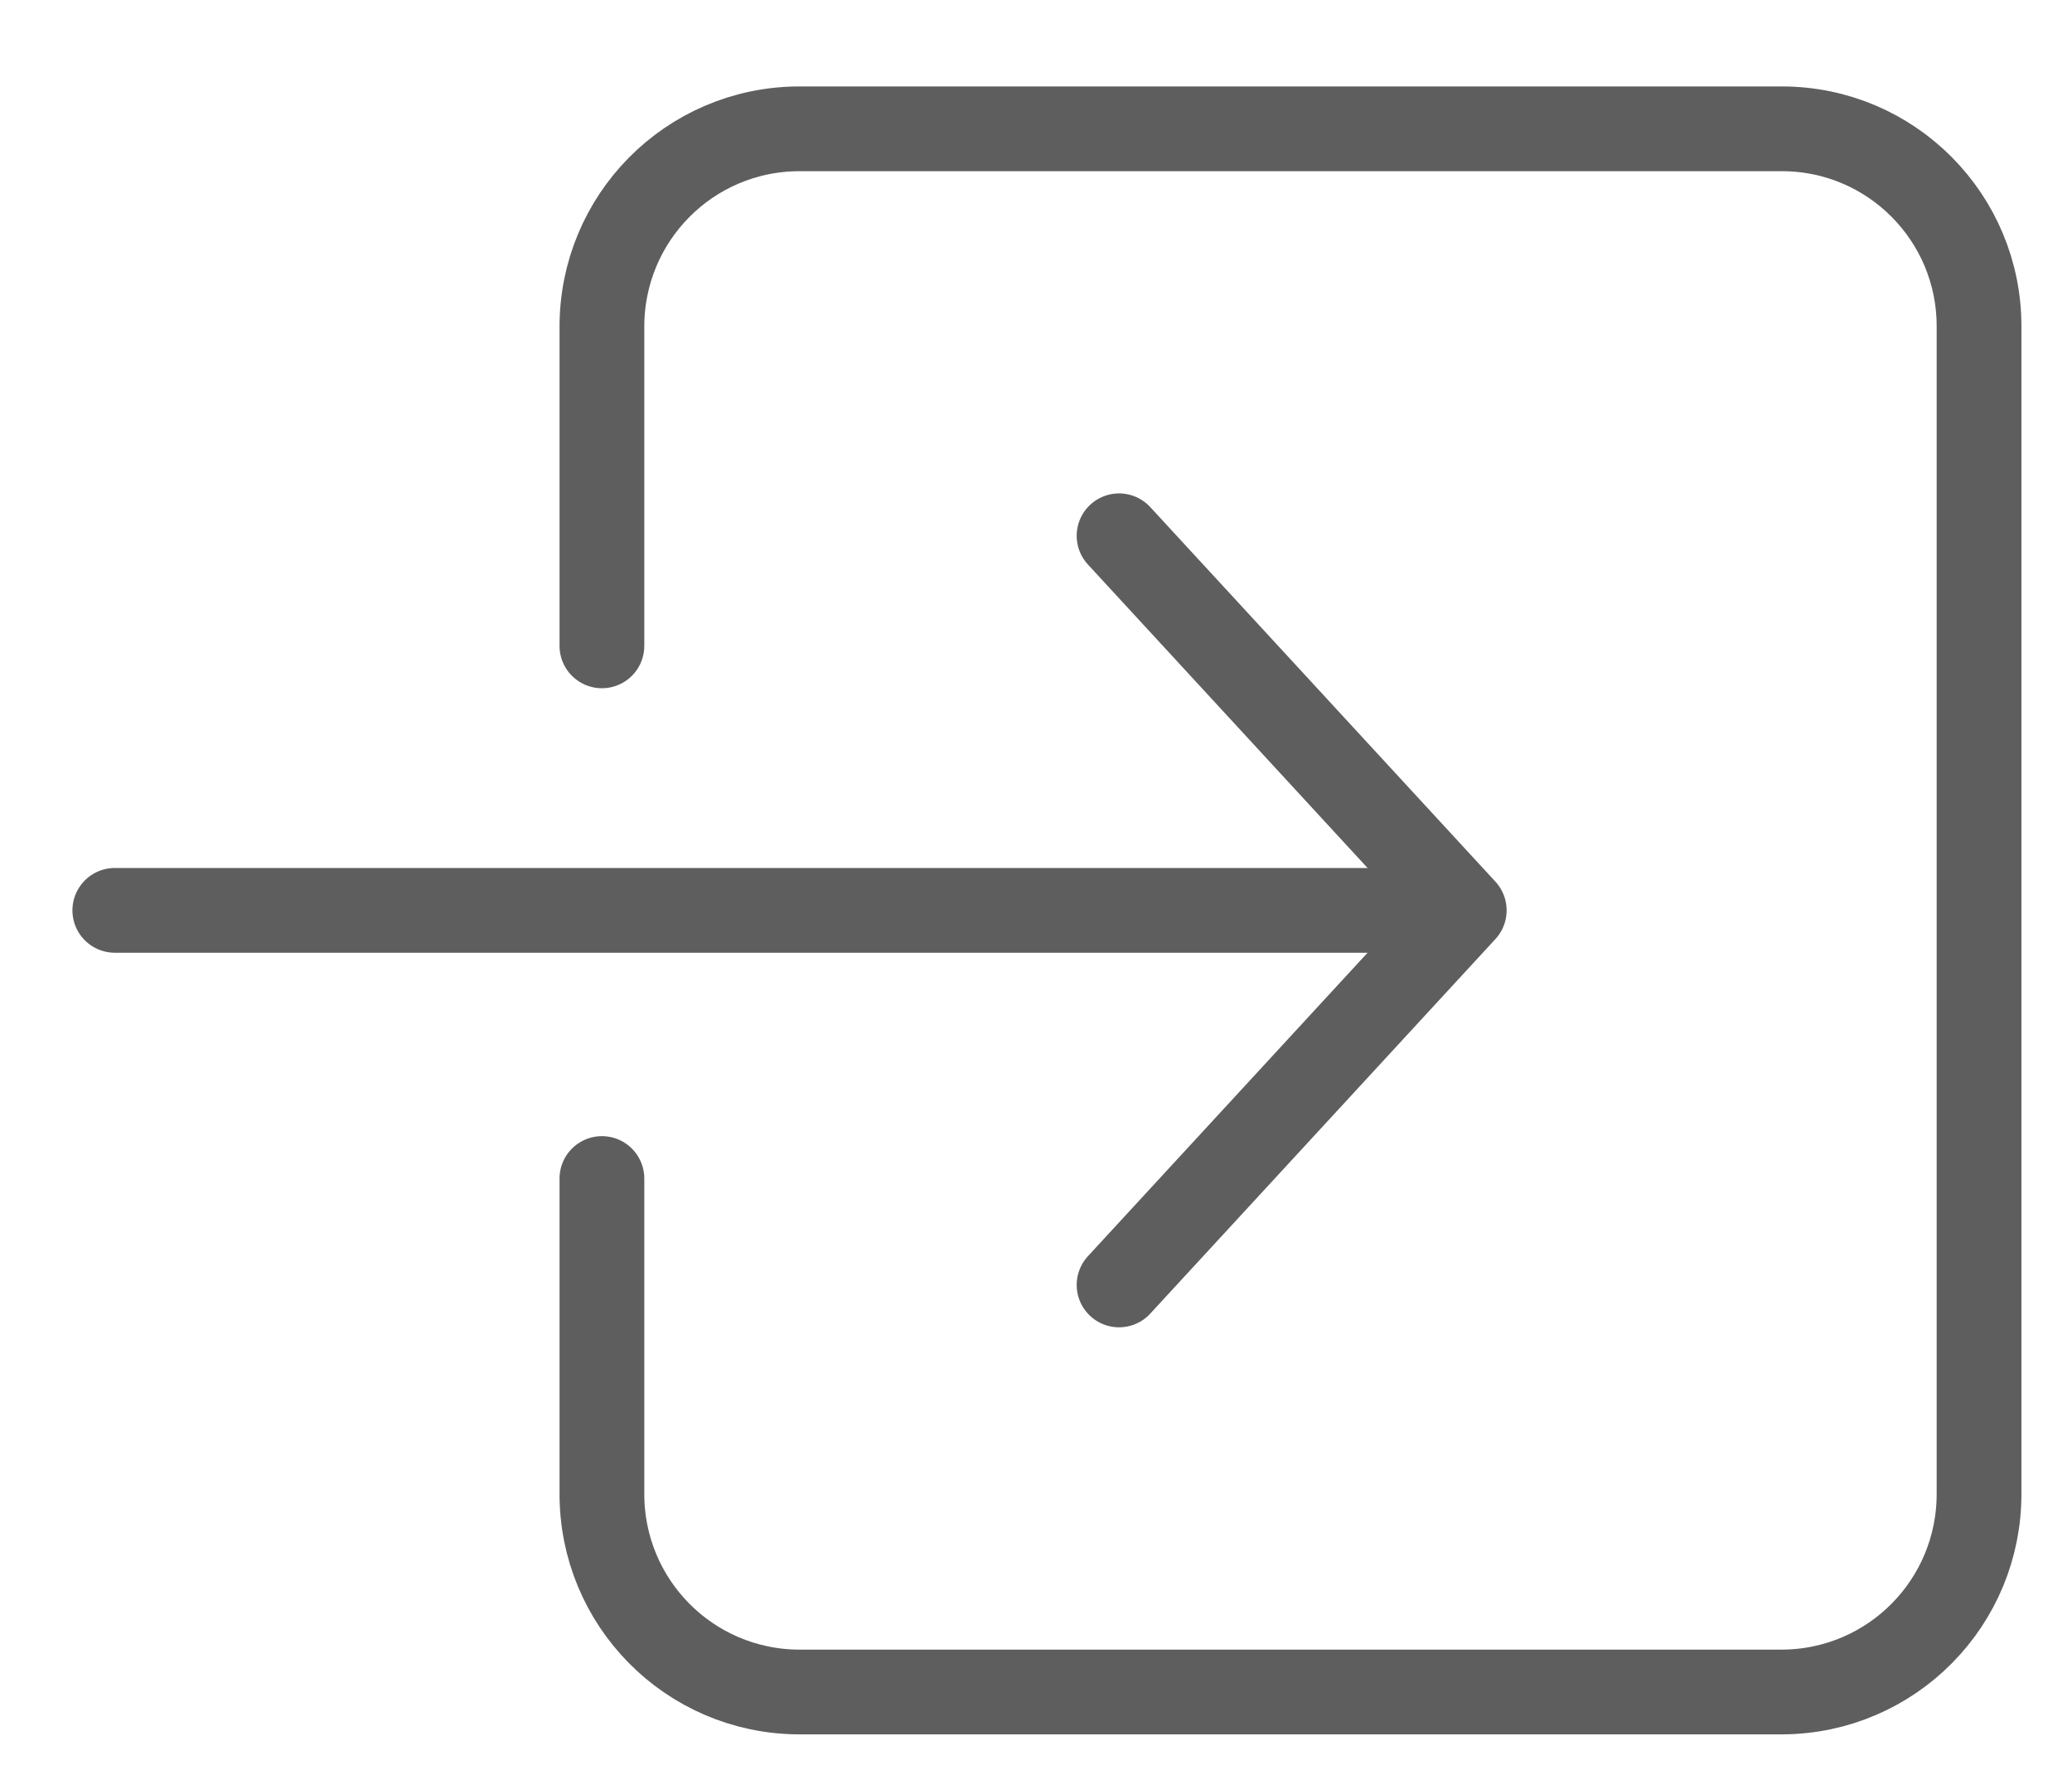 <svg width="22" height="19" viewBox="0 0 22 19" fill="none" xmlns="http://www.w3.org/2000/svg">
<g clip-path="url(#clip0_820_794)">
<path d="M15.515 9.668L1.219 9.668" stroke="#5E5E5E" stroke-width="0.9" stroke-linecap="round" stroke-linejoin="round"/>
<path d="M11.882 13.646L15.547 9.668L11.882 5.69" stroke="#5E5E5E" stroke-width="0.9" stroke-linecap="round" stroke-linejoin="round"/>
<path d="M6.391 6.859L6.391 3.481C6.385 2.319 7.317 1.374 8.479 1.368L18.919 1.368C20.081 1.368 21.019 2.313 21.013 3.475C21.013 3.475 21.013 3.475 21.013 3.481L21.013 15.855C21.019 17.017 20.087 17.962 18.925 17.969C18.925 17.969 18.925 17.969 18.919 17.969L8.479 17.969C7.317 17.962 6.385 17.017 6.391 15.855L6.391 12.516" stroke="#5E5E5E" stroke-width="0.9" stroke-linecap="round" stroke-linejoin="round"/>
</g>
<defs>
<clipPath id="clip0_820_794">
<rect width="17.508" height="20.7" fill="white" transform="translate(0.766 18.422) rotate(-90)"/>
</clipPath>
</defs>
</svg>
